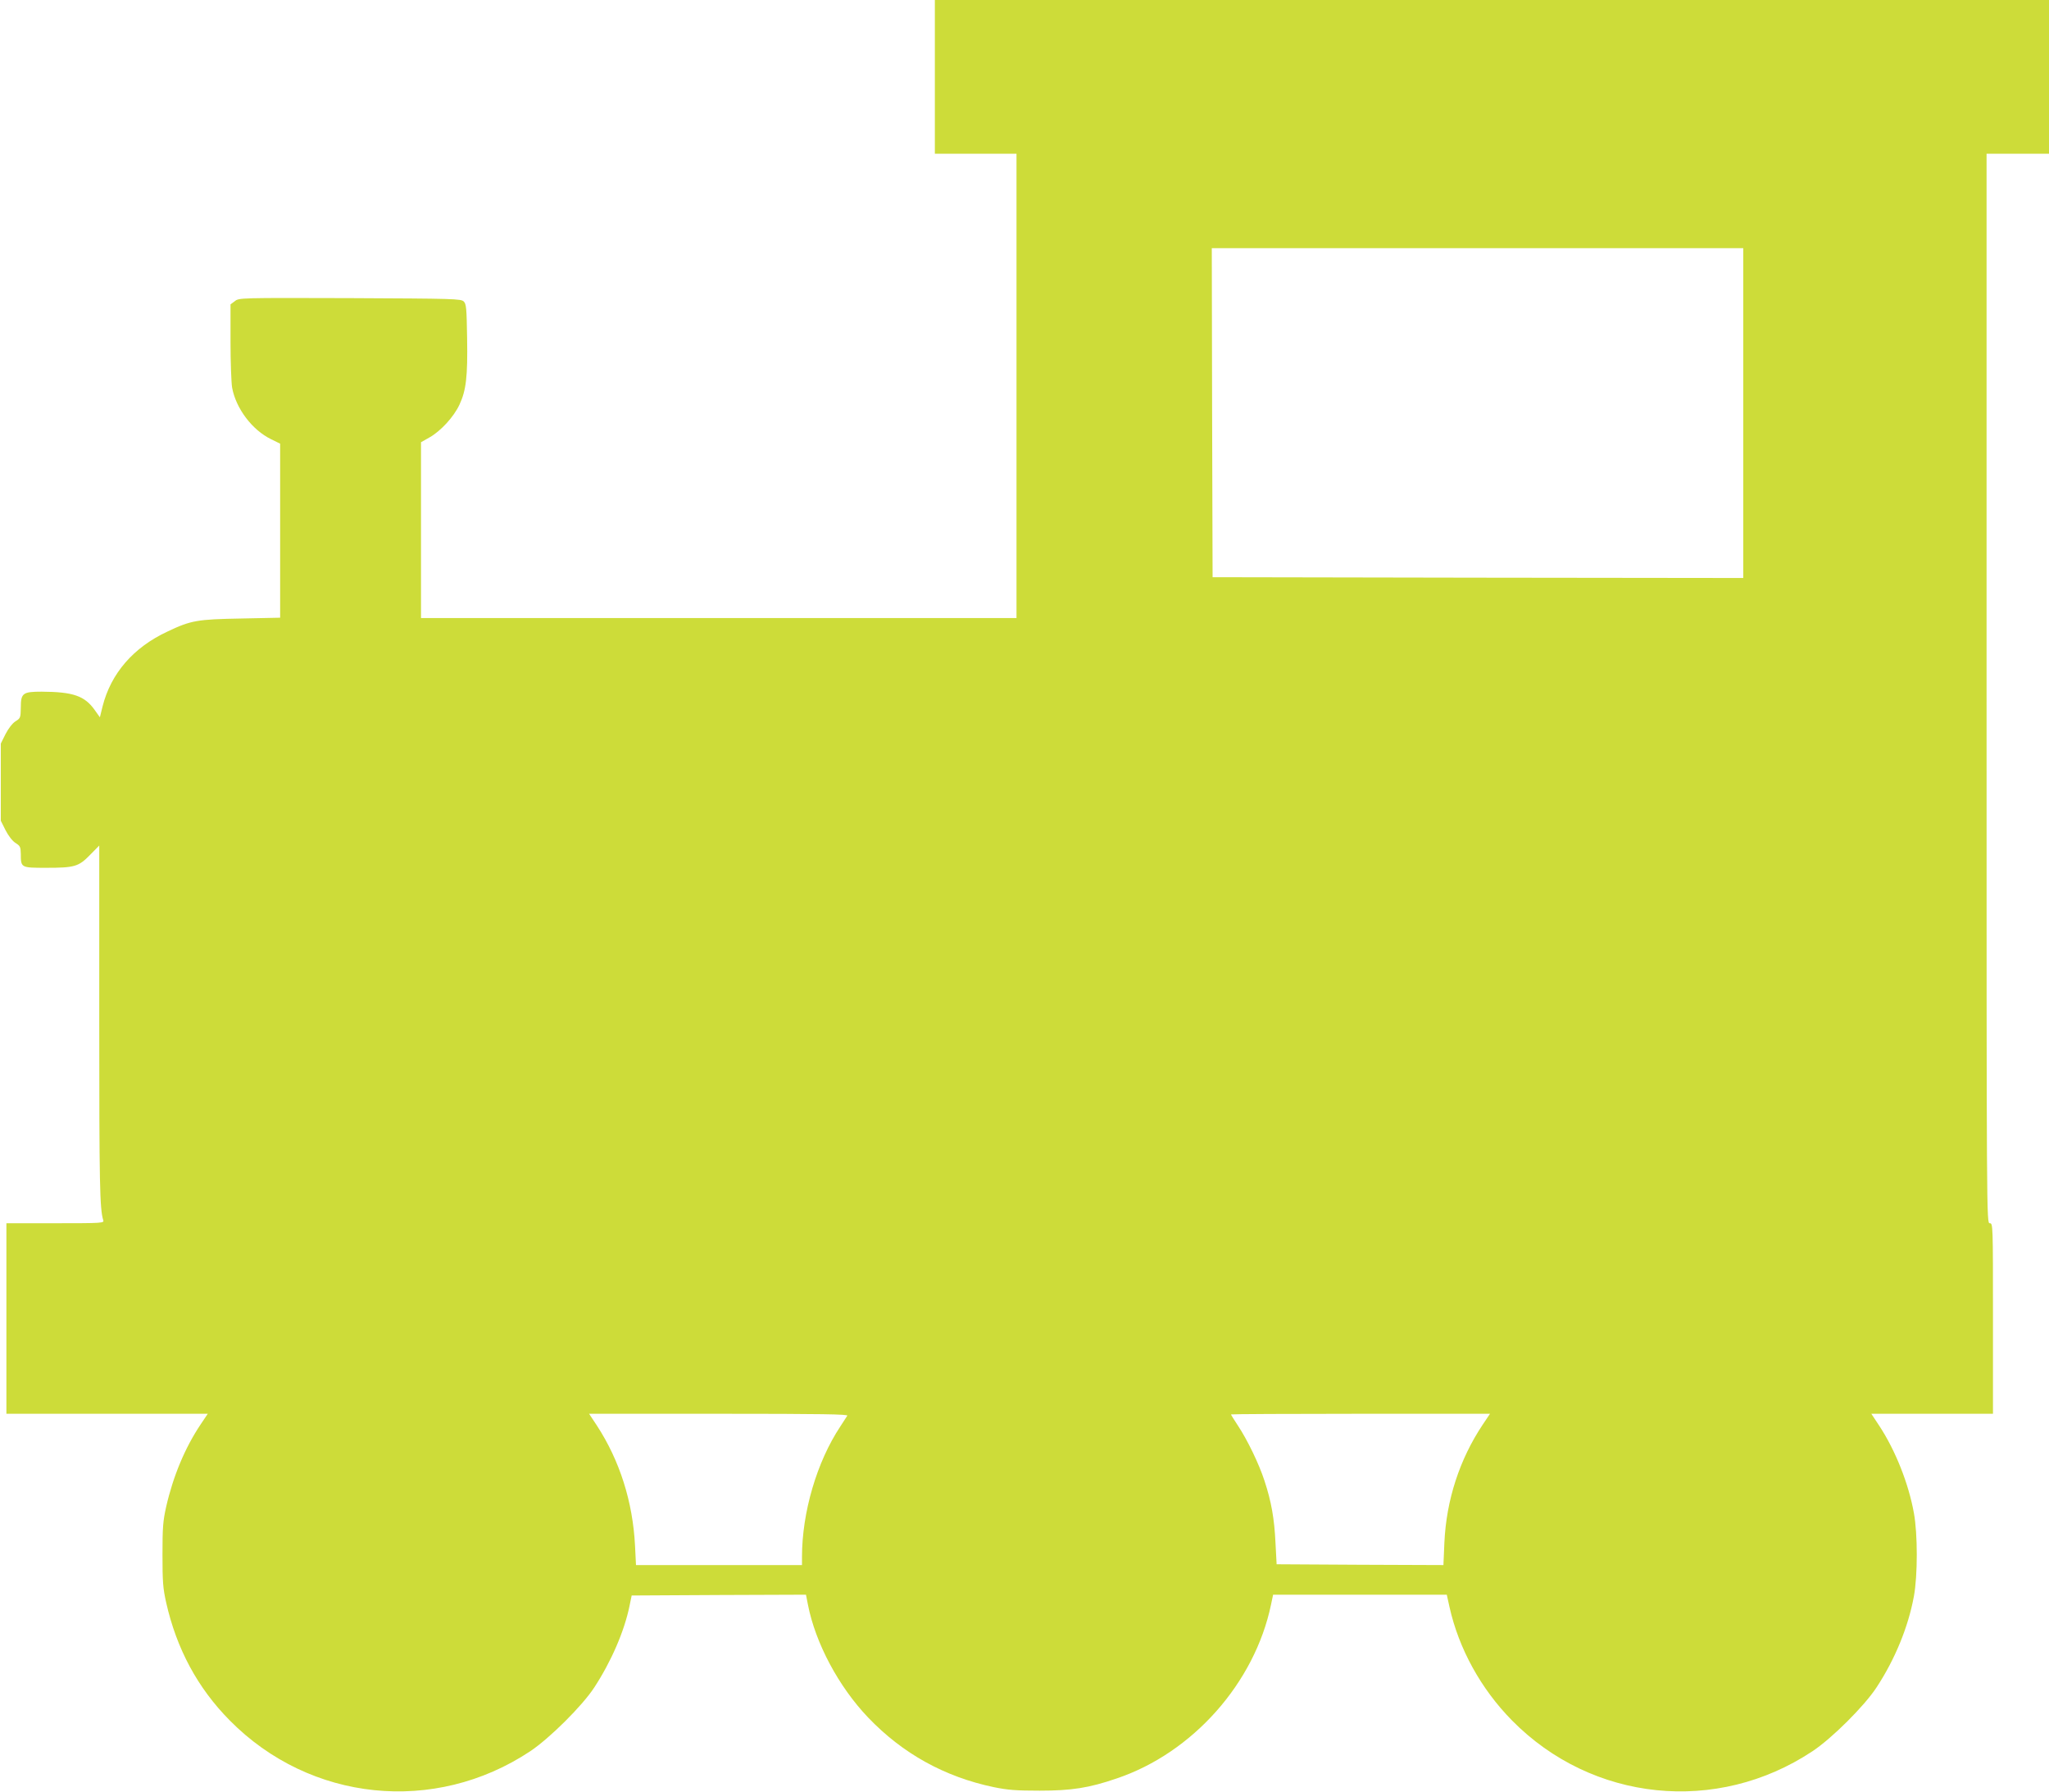 <?xml version="1.0" standalone="no"?>
<!DOCTYPE svg PUBLIC "-//W3C//DTD SVG 20010904//EN"
 "http://www.w3.org/TR/2001/REC-SVG-20010904/DTD/svg10.dtd">
<svg version="1.0" xmlns="http://www.w3.org/2000/svg"
 width="1280pt" height="1119pt" viewBox="0 0 1280 1119"
 preserveAspectRatio="xMidYMid meet">
<g transform="translate(0,1119) scale(0.1,-0.1)"
fill="#cddc39" stroke="none">
<path d="M5840 10710 l0 -480 255 0 255 0 0 -1450 0 -1450 -1860 0 -1860 0 0
549 0 549 53 30 c71 40 152 129 187 204 42 90 52 175 48 416 -3 187 -5 213
-21 229 -17 17 -61 18 -711 21 -690 2 -693 2 -719 -19 l-27 -20 0 -233 c0
-128 5 -258 10 -287 24 -131 126 -265 243 -322 l57 -28 0 -543 0 -544 -242 -5
c-275 -5 -314 -11 -463 -82 -212 -99 -352 -261 -404 -466 l-17 -69 -32 45
c-63 89 -135 114 -332 115 -117 0 -130 -9 -130 -98 -1 -64 -2 -68 -33 -87 -19
-12 -44 -44 -62 -79 l-30 -60 0 -241 0 -241 30 -60 c18 -35 43 -67 62 -79 29
-18 32 -25 33 -68 0 -87 1 -87 158 -87 178 0 203 7 275 81 l57 58 0 -1102 c0
-1010 3 -1169 25 -1238 6 -18 -3 -19 -299 -19 l-306 0 0 -595 0 -595 629 0
629 0 -45 -67 c-98 -146 -172 -325 -215 -514 -20 -89 -23 -131 -23 -299 0
-168 3 -210 23 -299 65 -289 197 -534 397 -736 502 -509 1280 -589 1877 -193
121 81 324 282 400 398 106 162 189 353 221 512 l13 63 545 3 544 2 12 -62
c47 -240 191 -511 376 -705 216 -226 479 -371 785 -435 88 -18 139 -22 287
-22 199 0 308 17 480 76 476 160 863 597 965 1086 l13 62 542 0 543 0 17 -77
c58 -260 196 -511 390 -708 501 -509 1280 -589 1877 -193 121 80 324 282 400
398 116 176 199 379 234 570 24 130 24 390 0 520 -33 184 -115 390 -215 543
l-51 77 380 0 380 0 0 595 c0 588 0 595 -20 595 -20 0 -20 7 -20 3340 l0 3340
195 0 195 0 0 480 0 480 -3480 0 -3480 0 0 -480z m5050 -2100 l0 -1030 -1657
2 -1658 3 -3 1028 -2 1027 1660 0 1660 0 0 -1030z m-5597 -6262 c-4 -7 -24
-38 -44 -68 -146 -220 -239 -536 -239 -814 l0 -51 -519 0 -518 0 -6 121 c-14
275 -96 532 -238 750 l-49 74 811 0 c646 0 809 -3 802 -12z m3970 -55 c-145
-217 -228 -472 -240 -738 l-6 -140 -521 2 -521 3 -7 132 c-7 152 -26 260 -69
390 -34 105 -107 256 -167 346 -23 35 -42 65 -42 68 0 2 364 4 809 4 l809 0
-45 -67z"/>
</g>
</svg>
